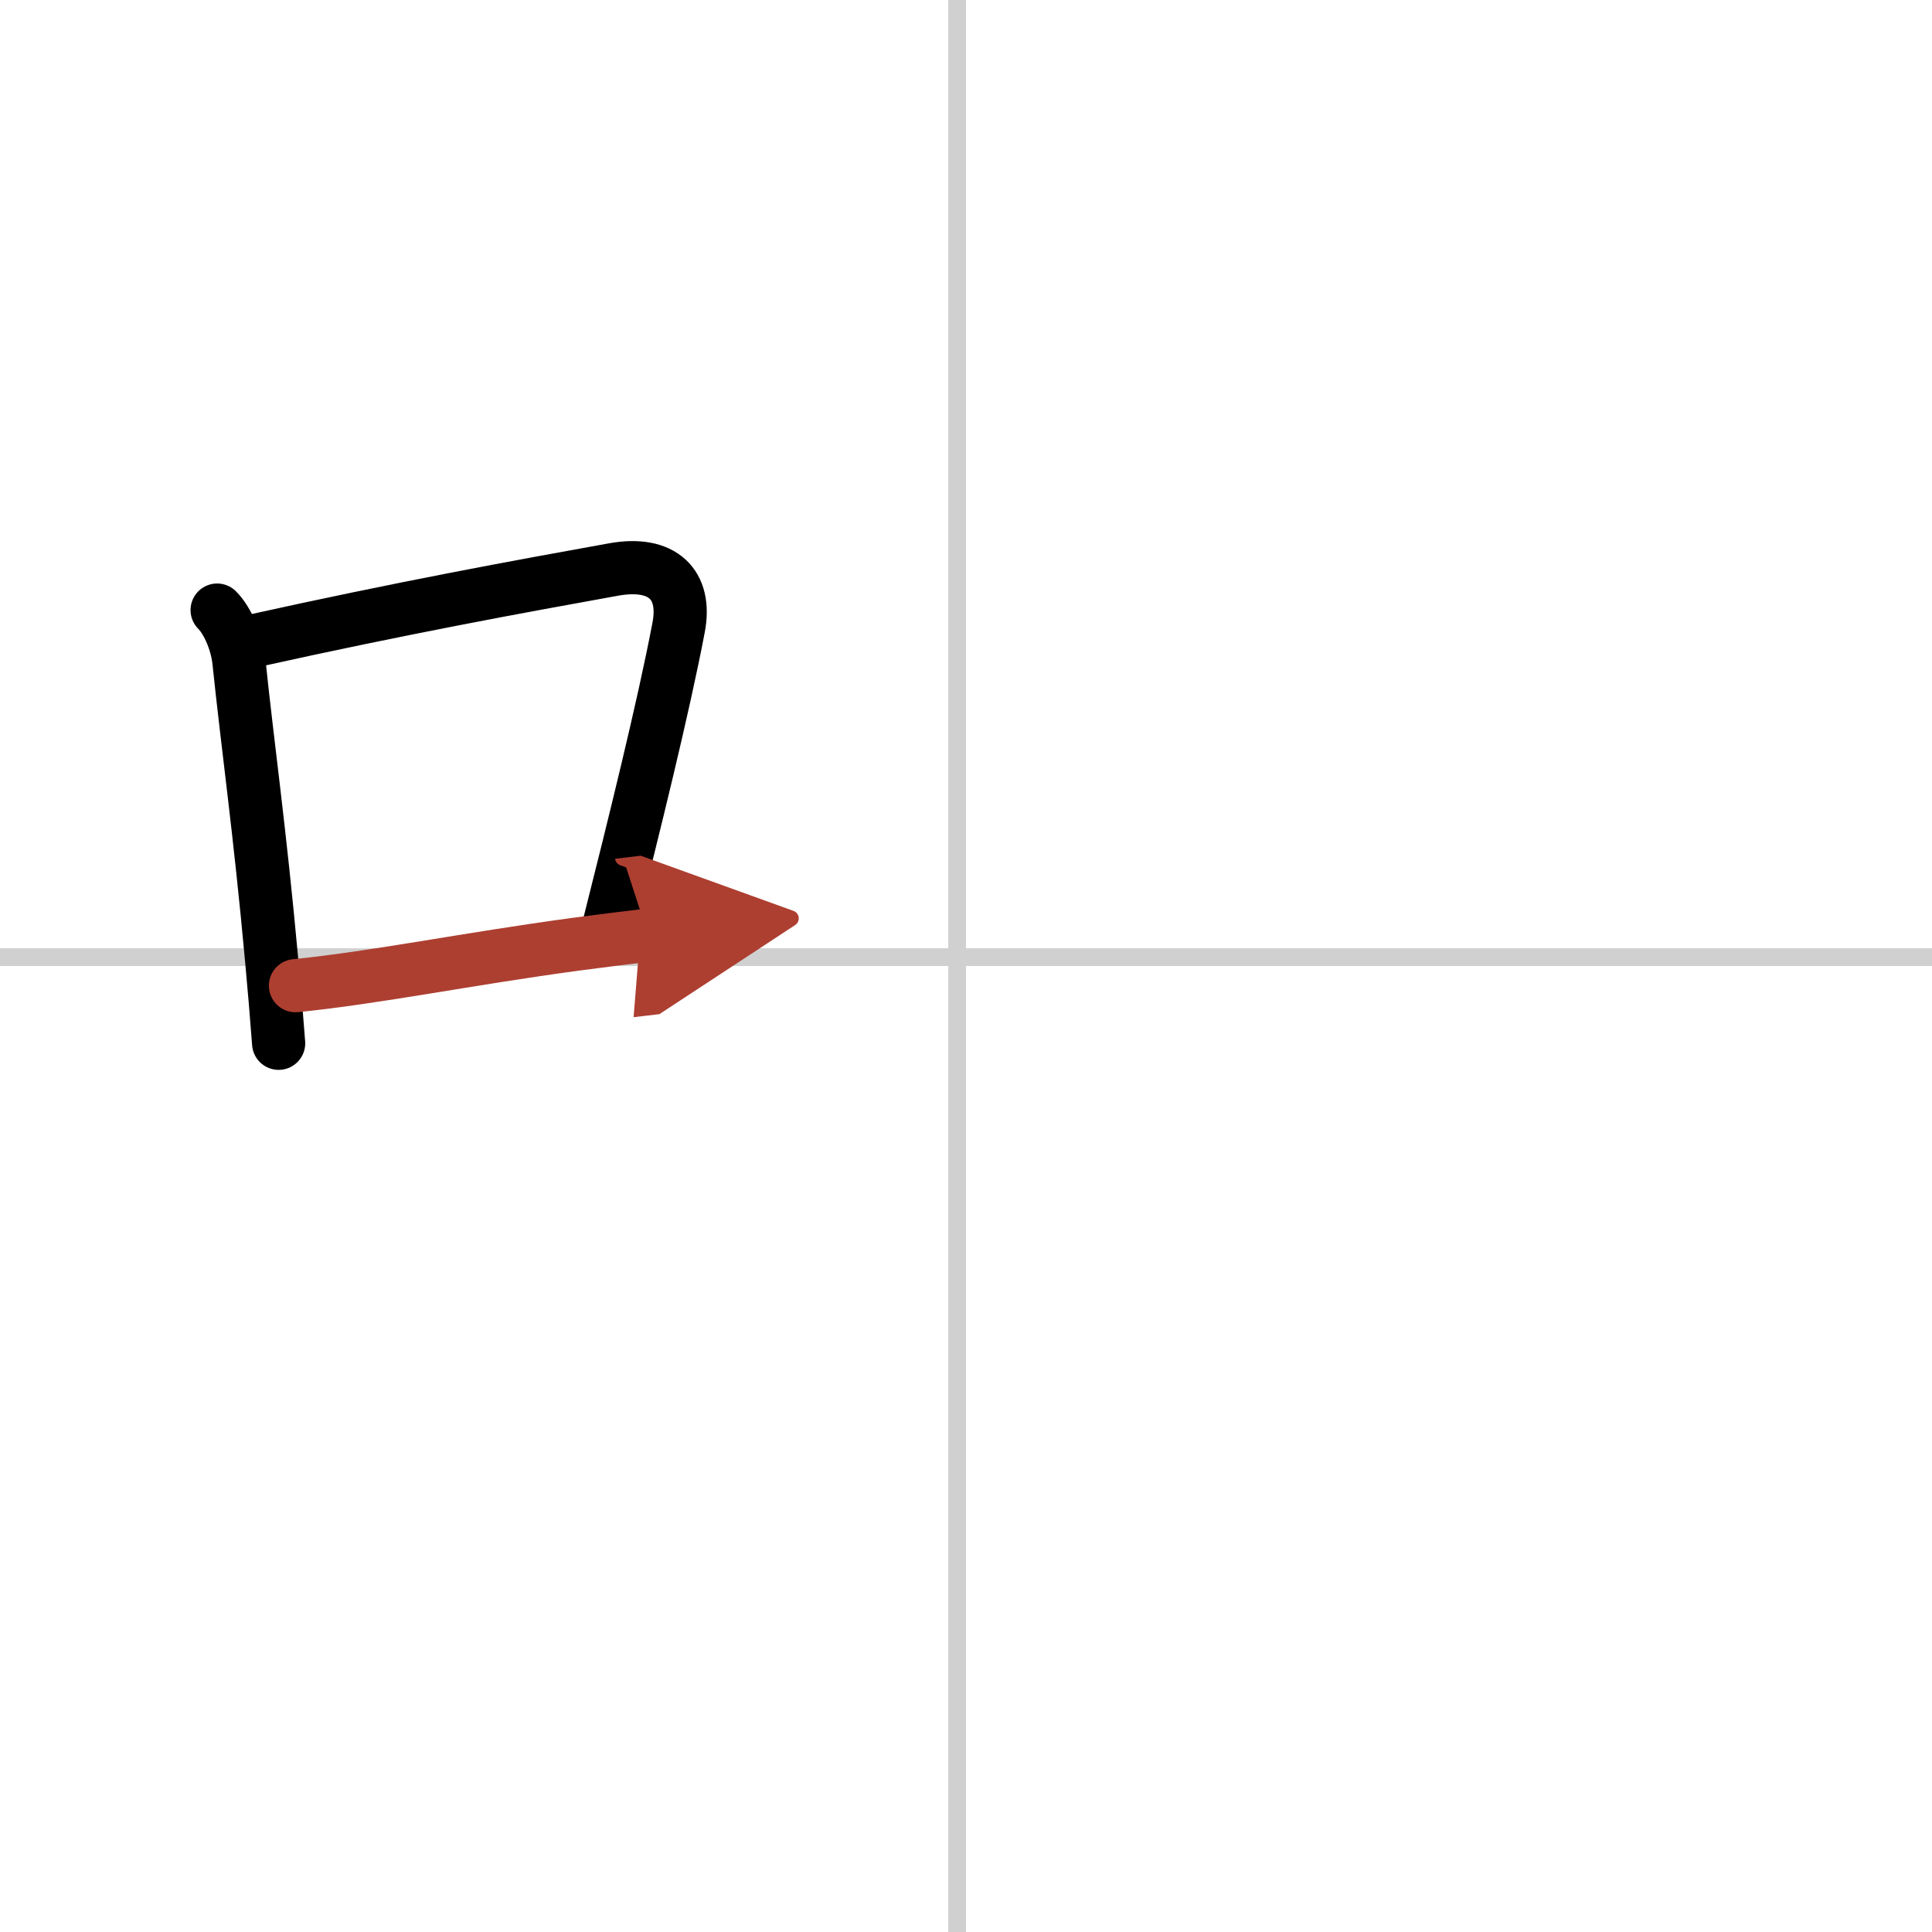 <svg width="400" height="400" viewBox="0 0 109 109" xmlns="http://www.w3.org/2000/svg"><defs><marker id="a" markerWidth="4" orient="auto" refX="1" refY="5" viewBox="0 0 10 10"><polyline points="0 0 10 5 0 10 1 5" fill="#ad3f31" stroke="#ad3f31"/></marker></defs><g fill="none" stroke="#000" stroke-linecap="round" stroke-linejoin="round" stroke-width="3"><rect width="100%" height="100%" fill="#fff" stroke="#fff"/><line x1="54" x2="54" y2="109" stroke="#d0d0d0" stroke-width="1"/><line x2="109" y1="54" y2="54" stroke="#d0d0d0" stroke-width="1"/><path d="m12.25 34.42c0.6 0.6 1.12 1.83 1.23 2.9 0.49 4.73 1.18 9.53 1.85 16.89 0.14 1.51 0.27 3.06 0.39 4.65"/><path d="m14.24 36.17c8.47-1.88 15.06-3.08 20.38-4.04 2.77-0.5 4.12 0.86 3.67 3.25-0.85 4.49-2.56 11.38-3.94 16.85"/><path d="m16.67 55.61c4.51-0.45 9.68-1.51 15.83-2.34 1.35-0.18 2.71-0.35 4.07-0.51" marker-end="url(#a)" stroke="#ad3f31"/></g></svg>
